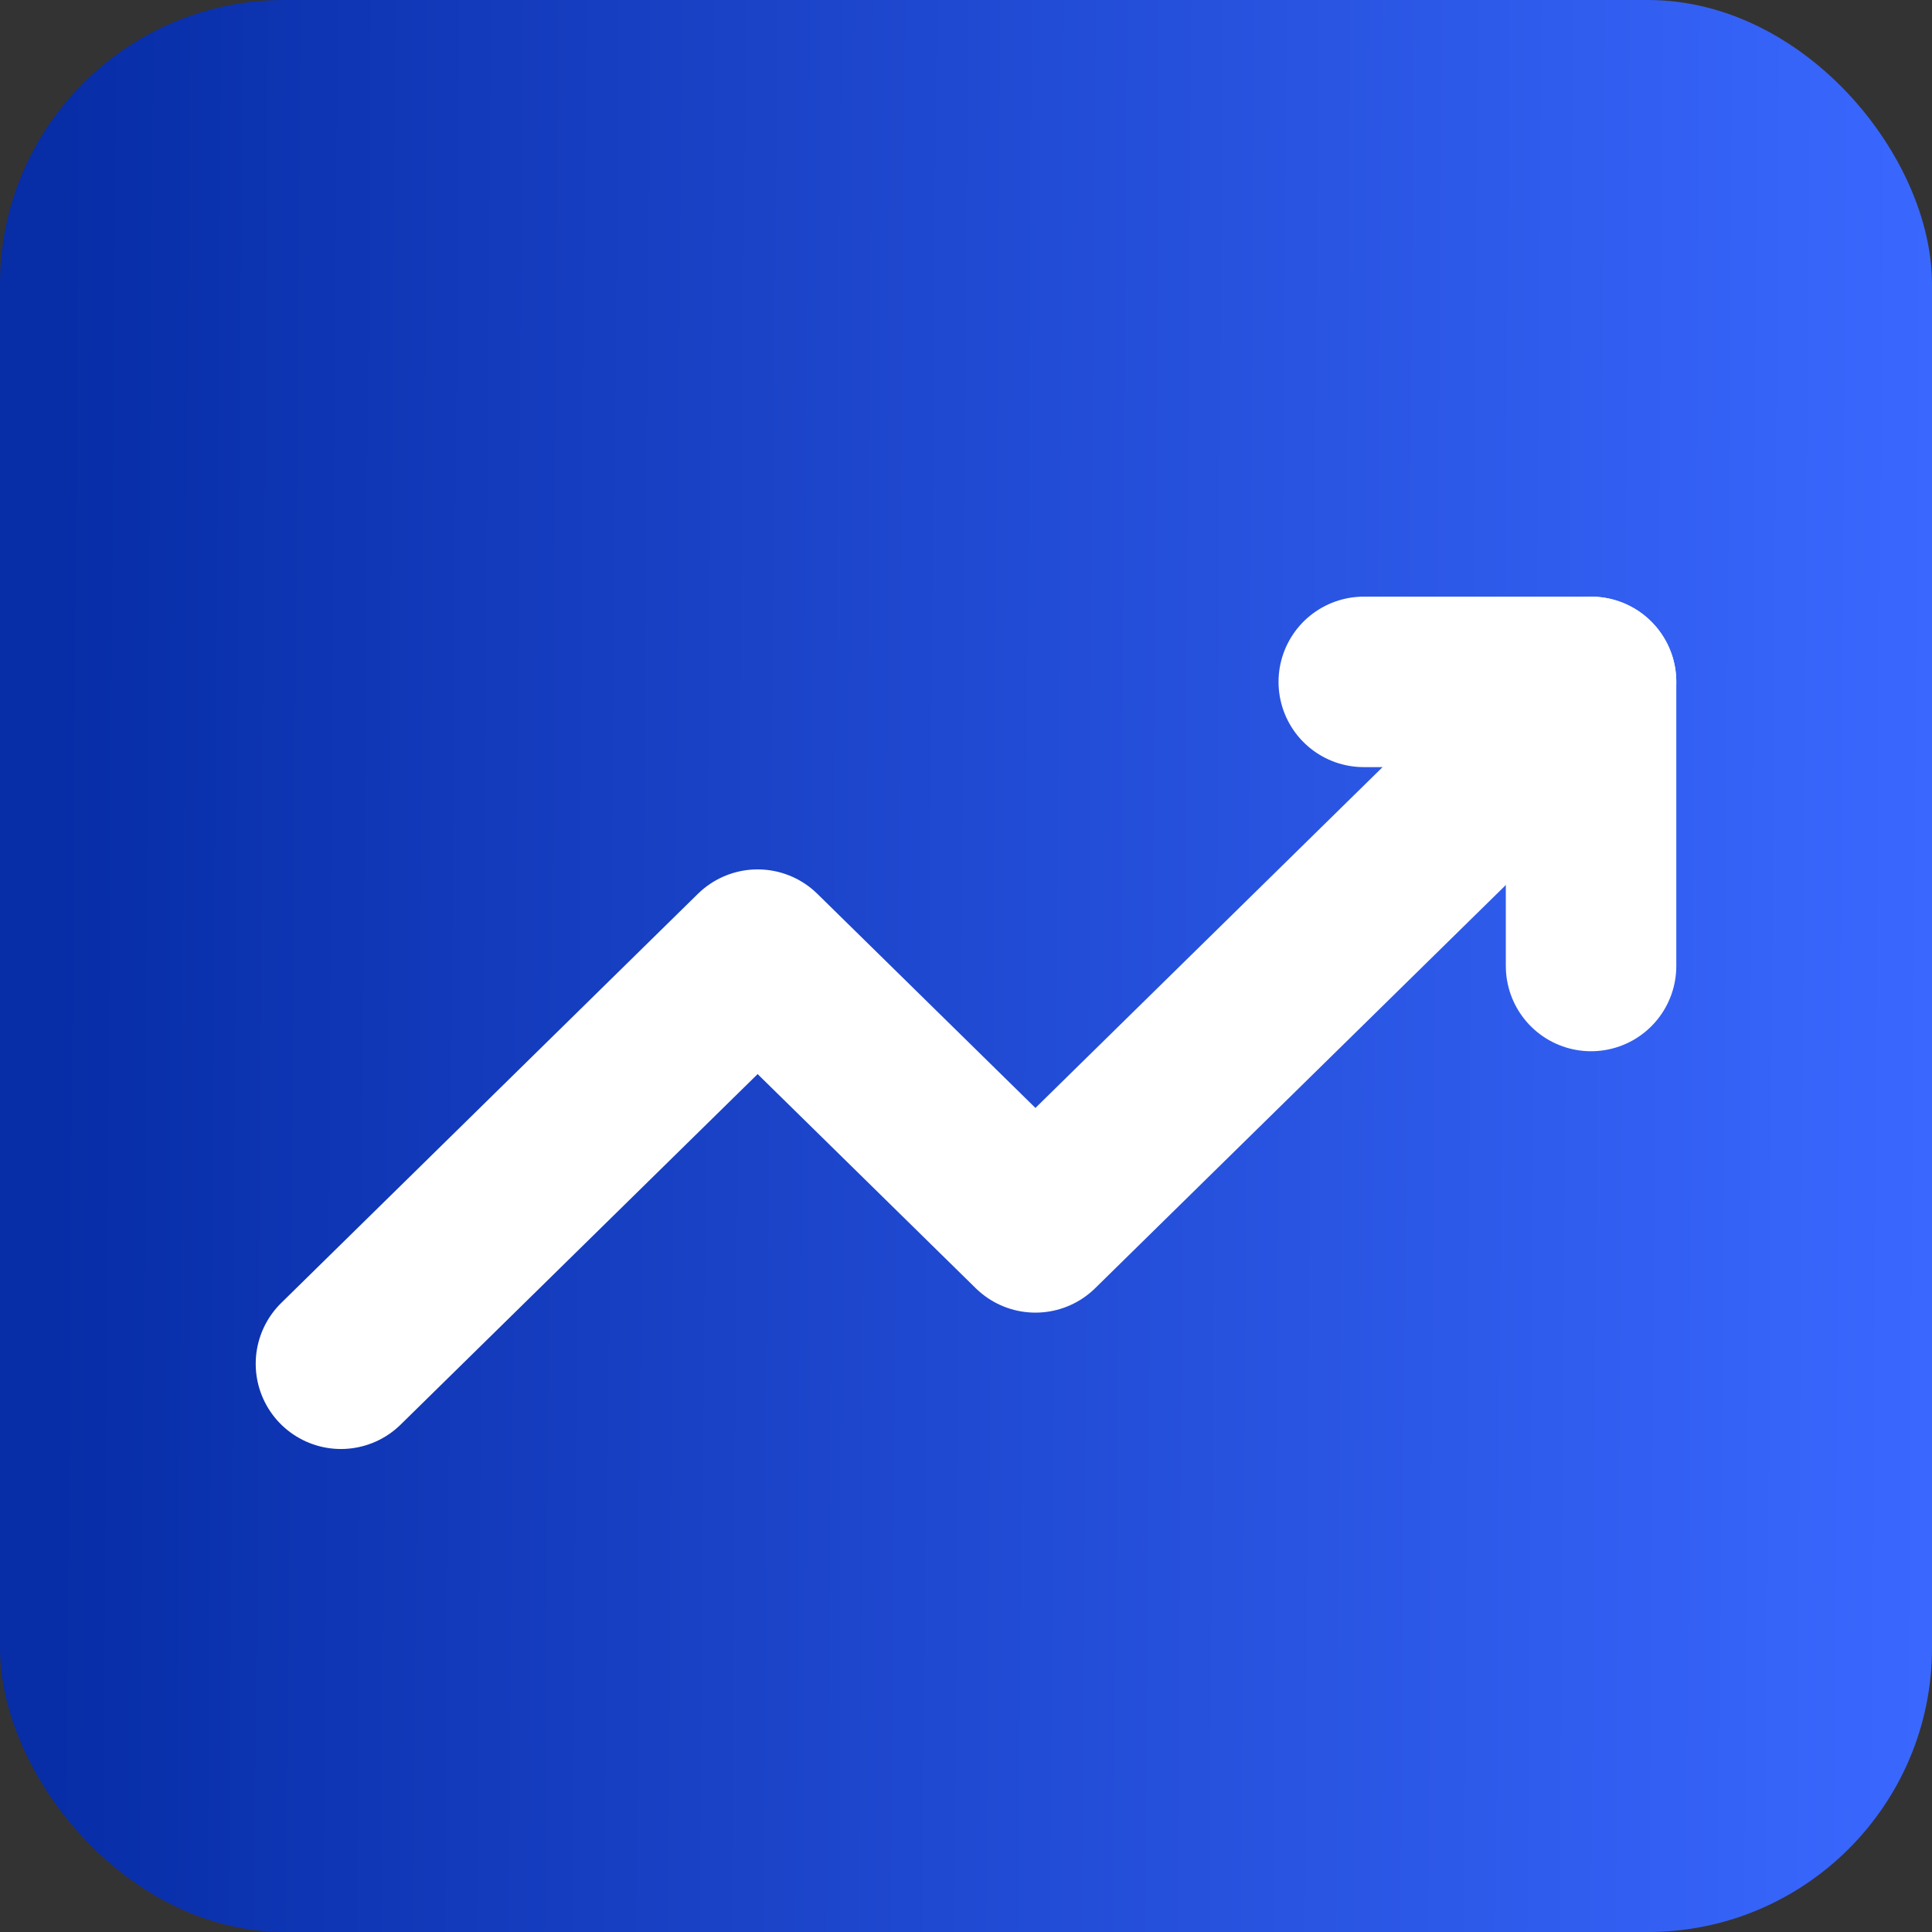<?xml version="1.0" encoding="UTF-8"?> <svg xmlns="http://www.w3.org/2000/svg" width="34" height="34" viewBox="0 0 34 34" fill="none"><rect x="0" y="0" width="34" height="34" fill="#333333" stroke="none"/><rect width="34" height="34" rx="5" fill="url(#paint0_linear_60_12)"></rect><path d="M6 24L13.333 16.8L18.222 21.6L28 12" stroke="white" stroke-width="3" stroke-linecap="round" stroke-linejoin="round"></path><path d="M24 12H28V17" stroke="white" stroke-width="3" stroke-linecap="round" stroke-linejoin="round"></path><defs><linearGradient id="paint0_linear_60_12" x1="34" y1="17" x2="0.963" y2="16.76" gradientUnits="userSpaceOnUse"><stop stop-color="#3A68FF"></stop><stop offset="1" stop-color="#072DA7"></stop></linearGradient></defs></svg> 